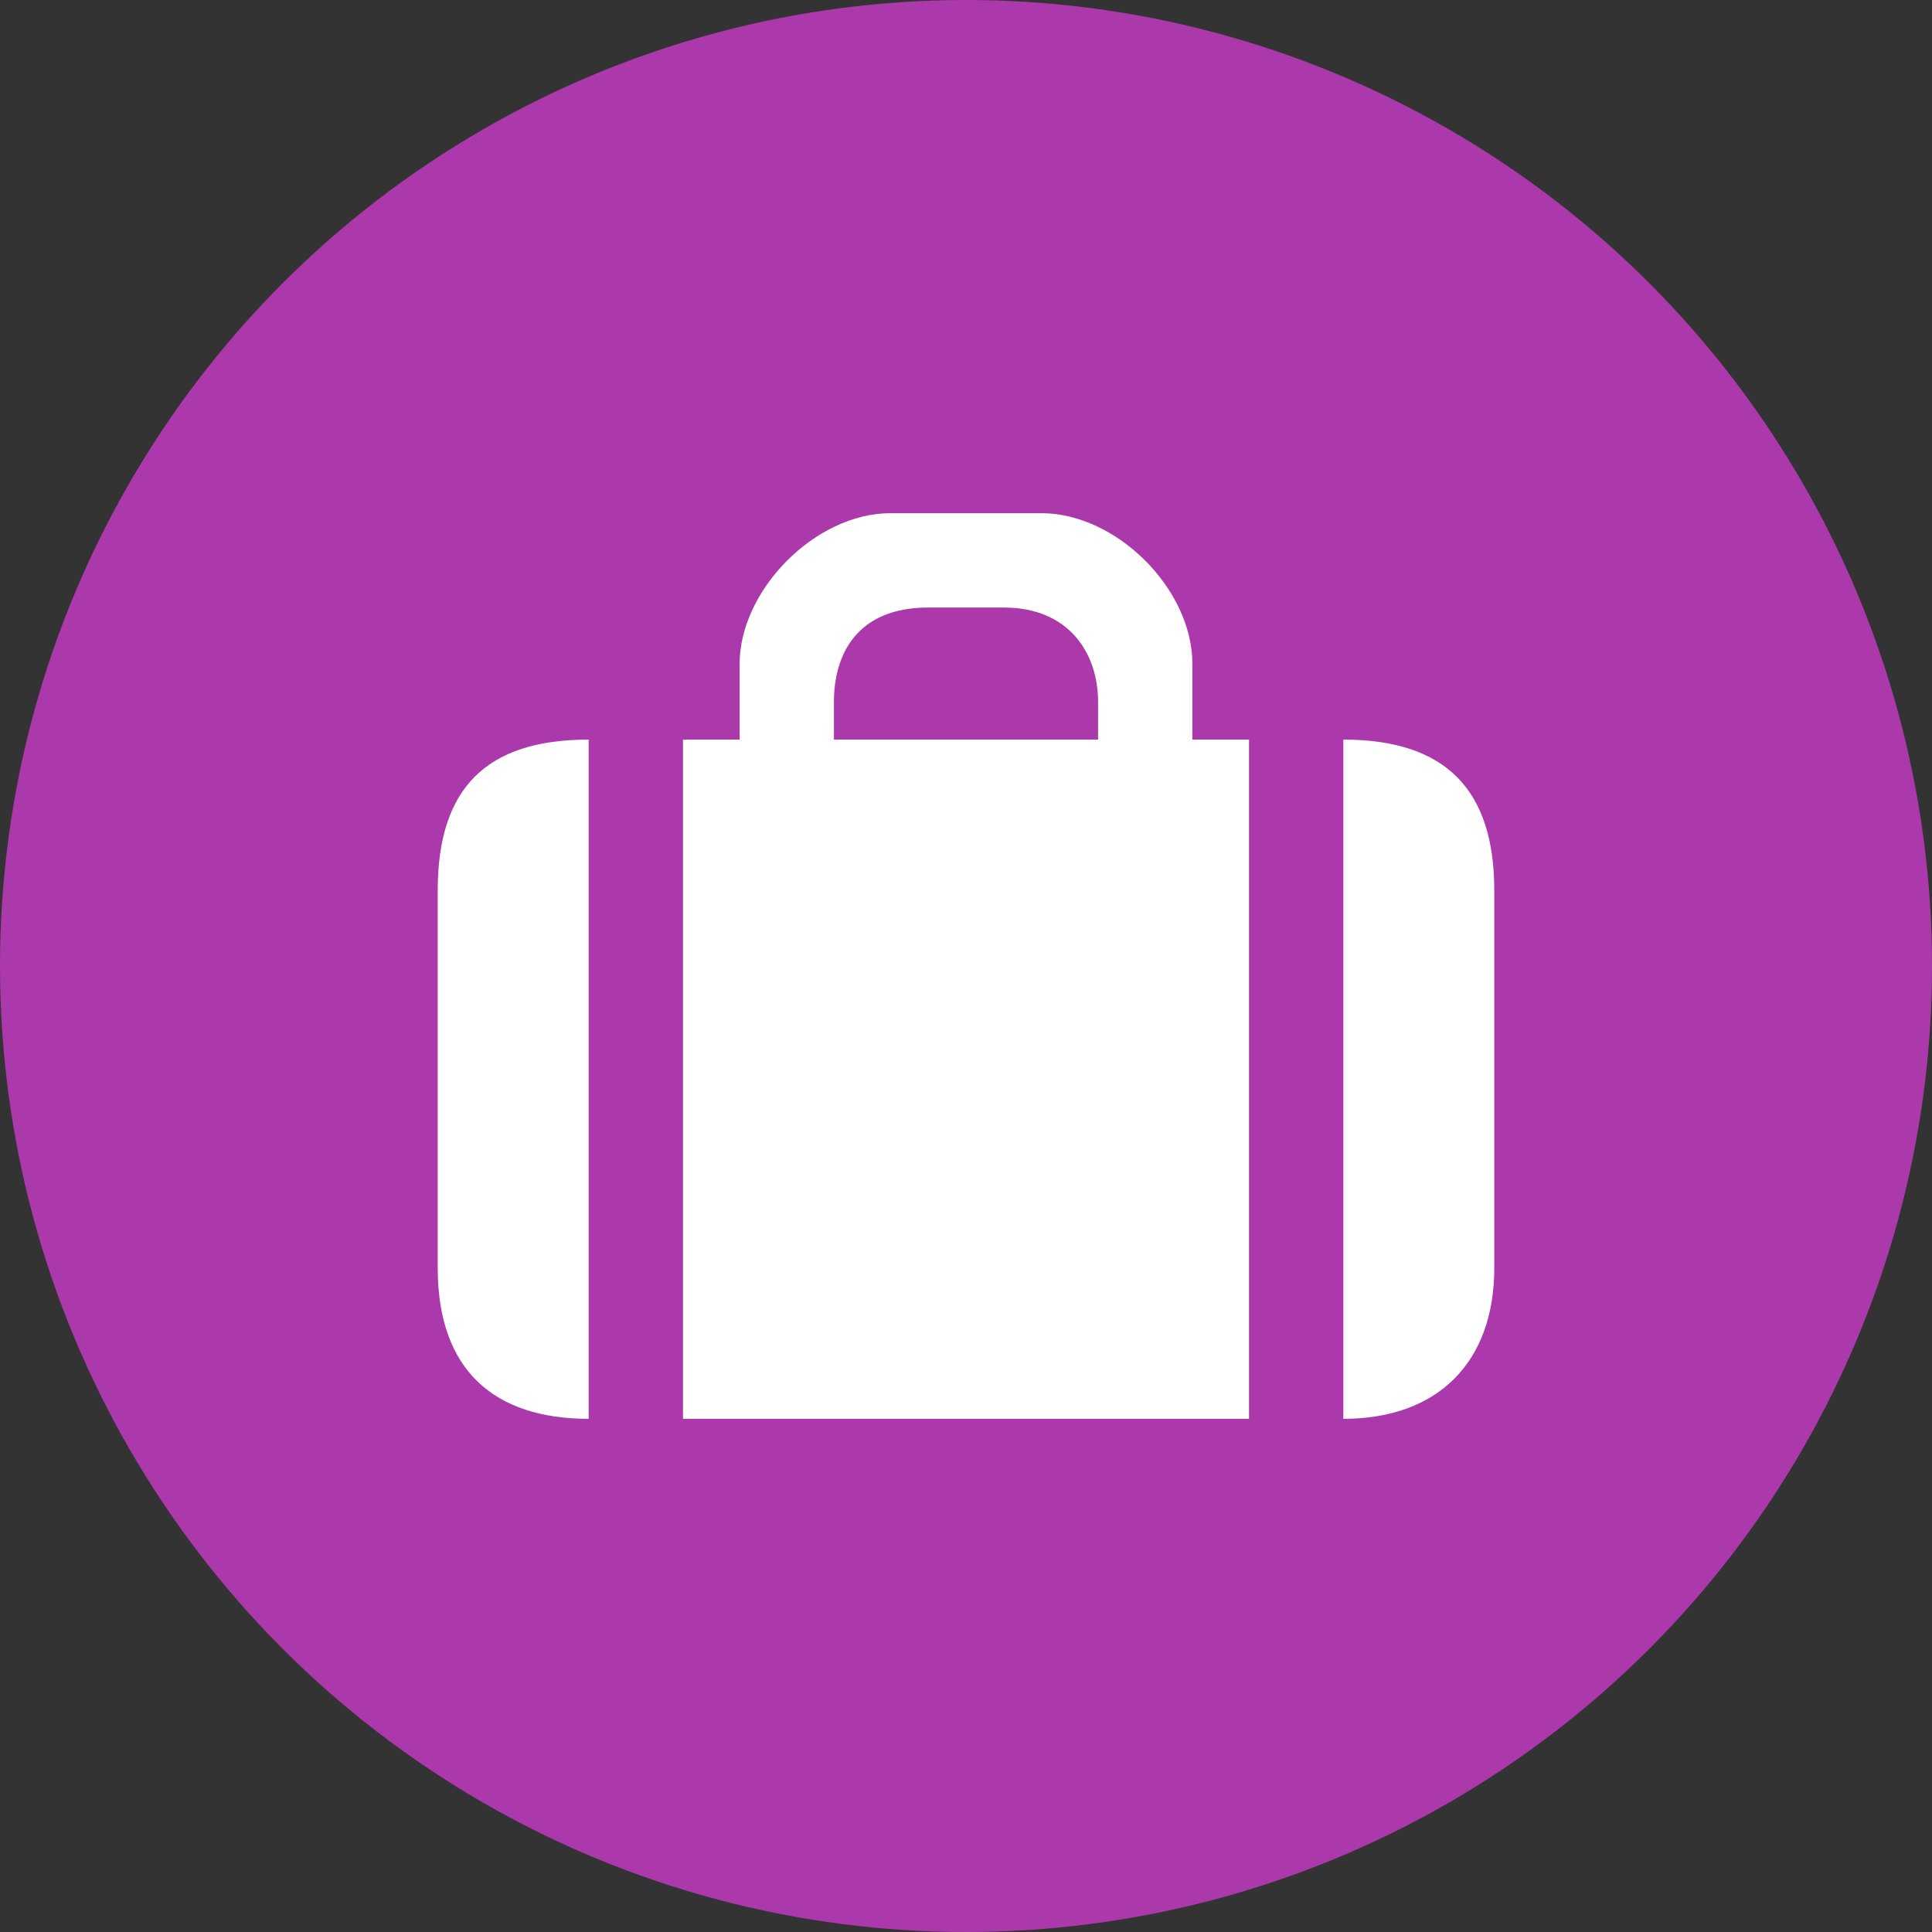 <?xml version="1.0" encoding="utf-8"?>
<!-- Generator: Adobe Illustrator 14.0.0, SVG Export Plug-In . SVG Version: 6.00 Build 43363)  -->
<!DOCTYPE svg PUBLIC "-//W3C//DTD SVG 1.1//EN" "http://www.w3.org/Graphics/SVG/1.1/DTD/svg11.dtd">
<svg version="1.1"
	 id="svg2" xmlns:svg="http://www.w3.org/2000/svg" xmlns:cc="http://creativecommons.org/ns#" xmlns:rdf="http://www.w3.org/1999/02/22-rdf-syntax-ns#" xmlns:dc="http://purl.org/dc/elements/1.1/"
	 xmlns="http://www.w3.org/2000/svg" xmlns:xlink="http://www.w3.org/1999/xlink" x="0px" y="0px" width="128px" height="128px"
	 viewBox="0 0 128 128" enable-background="new 0 0 128 128" xml:space="preserve">
<rect x="0" y="0" width="128" height="128" fill="#333333" stroke="none"/>
<rect id="canvas" display="none" fill="none" width="14" height="14"/>
<g>
	<circle fill="#AC39AC" cx="64" cy="64" r="64"/>
	<path id="luggage" fill="#FFFFFF" d="M59,34c-5,0-10,5.104-10,10v5h-3.75v45h37.5V49H79v-5c0-5-5.049-10-10.001-10H59L59,34z
		 M61.5,40.25h5.001c4.297,0,6.249,2.999,6.249,6.25V49h-17.5v-2.5C55.25,43.354,56.777,40.25,61.5,40.25z M39,49
		c-6.783,0-10,3.218-10,10v25c0,6.782,3.742,10,10,10V49z M89,49v45c6.26,0,10-3.739,10-10V59C99,52.427,95.887,49,89,49z"/>
</g>
</svg>
